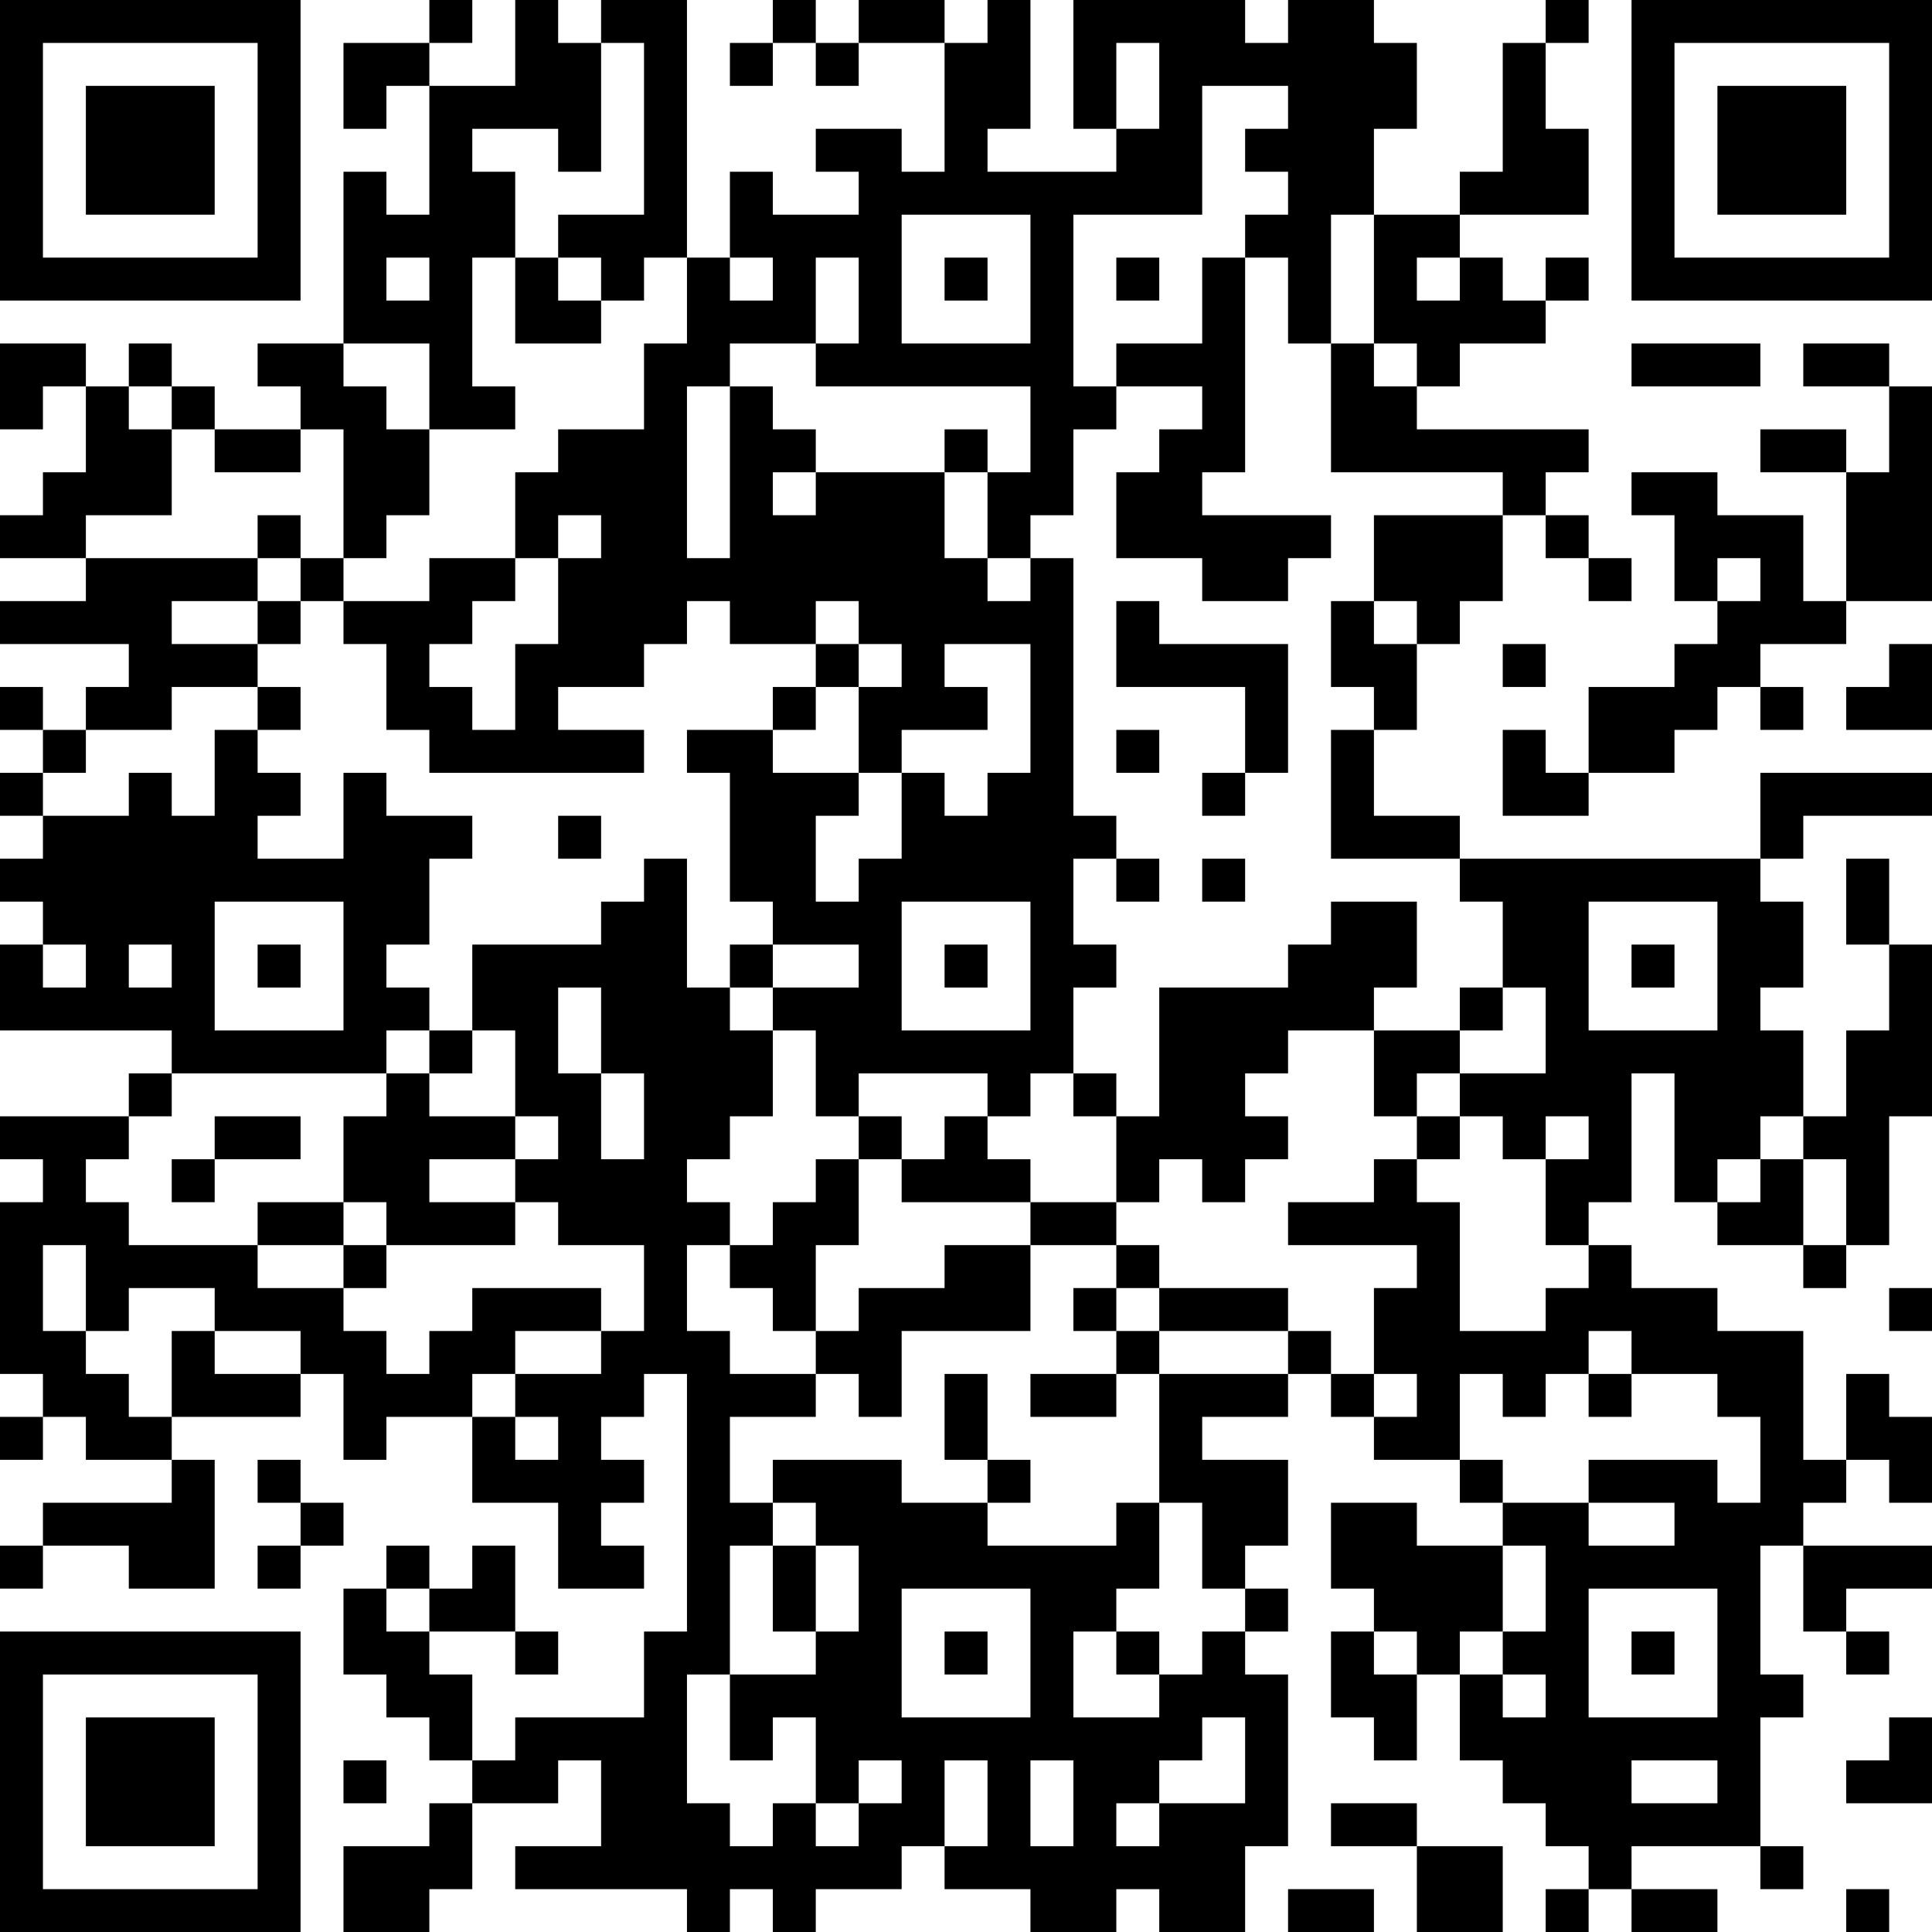 <?xml version="1.0" encoding="UTF-8"?>
<svg xmlns="http://www.w3.org/2000/svg" version="1.1" width="300" height="300" viewBox="0 0 300 300"><rect x="0" y="0" width="300" height="300" fill="#ffffff"/><g transform="scale(6.667)"><g transform="translate(0,0)"><path fill-rule="evenodd" d="M10 0L10 1L8 1L8 3L9 3L9 2L10 2L10 5L9 5L9 4L8 4L8 8L6 8L6 9L7 9L7 10L5 10L5 9L4 9L4 8L3 8L3 9L2 9L2 8L0 8L0 10L1 10L1 9L2 9L2 11L1 11L1 12L0 12L0 13L2 13L2 14L0 14L0 15L3 15L3 16L2 16L2 17L1 17L1 16L0 16L0 17L1 17L1 18L0 18L0 19L1 19L1 20L0 20L0 21L1 21L1 22L0 22L0 24L4 24L4 25L3 25L3 26L0 26L0 27L1 27L1 28L0 28L0 32L1 32L1 33L0 33L0 34L1 34L1 33L2 33L2 34L4 34L4 35L1 35L1 36L0 36L0 37L1 37L1 36L3 36L3 37L5 37L5 34L4 34L4 33L7 33L7 32L8 32L8 34L9 34L9 33L11 33L11 35L13 35L13 37L15 37L15 36L14 36L14 35L15 35L15 34L14 34L14 33L15 33L15 32L16 32L16 38L15 38L15 40L12 40L12 41L11 41L11 39L10 39L10 38L12 38L12 39L13 39L13 38L12 38L12 36L11 36L11 37L10 37L10 36L9 36L9 37L8 37L8 39L9 39L9 40L10 40L10 41L11 41L11 42L10 42L10 43L8 43L8 45L10 45L10 44L11 44L11 42L13 42L13 41L14 41L14 43L12 43L12 44L16 44L16 45L17 45L17 44L18 44L18 45L19 45L19 44L21 44L21 43L22 43L22 44L24 44L24 45L26 45L26 44L27 44L27 45L29 45L29 43L30 43L30 39L29 39L29 38L30 38L30 37L29 37L29 36L30 36L30 34L28 34L28 33L30 33L30 32L31 32L31 33L32 33L32 34L34 34L34 35L35 35L35 36L33 36L33 35L31 35L31 37L32 37L32 38L31 38L31 40L32 40L32 41L33 41L33 39L34 39L34 41L35 41L35 42L36 42L36 43L37 43L37 44L36 44L36 45L37 45L37 44L38 44L38 45L40 45L40 44L38 44L38 43L41 43L41 44L42 44L42 43L41 43L41 40L42 40L42 39L41 39L41 36L42 36L42 38L43 38L43 39L44 39L44 38L43 38L43 37L45 37L45 36L42 36L42 35L43 35L43 34L44 34L44 35L45 35L45 33L44 33L44 32L43 32L43 34L42 34L42 31L40 31L40 30L38 30L38 29L37 29L37 28L38 28L38 25L39 25L39 28L40 28L40 29L42 29L42 30L43 30L43 29L44 29L44 26L45 26L45 22L44 22L44 20L43 20L43 22L44 22L44 24L43 24L43 26L42 26L42 24L41 24L41 23L42 23L42 21L41 21L41 20L42 20L42 19L45 19L45 18L41 18L41 20L34 20L34 19L32 19L32 17L33 17L33 15L34 15L34 14L35 14L35 12L36 12L36 13L37 13L37 14L38 14L38 13L37 13L37 12L36 12L36 11L37 11L37 10L33 10L33 9L34 9L34 8L36 8L36 7L37 7L37 6L36 6L36 7L35 7L35 6L34 6L34 5L37 5L37 3L36 3L36 1L37 1L37 0L36 0L36 1L35 1L35 4L34 4L34 5L32 5L32 3L33 3L33 1L32 1L32 0L30 0L30 1L29 1L29 0L25 0L25 3L26 3L26 4L23 4L23 3L24 3L24 0L23 0L23 1L22 1L22 0L20 0L20 1L19 1L19 0L18 0L18 1L17 1L17 2L18 2L18 1L19 1L19 2L20 2L20 1L22 1L22 4L21 4L21 3L19 3L19 4L20 4L20 5L18 5L18 4L17 4L17 6L16 6L16 0L14 0L14 1L13 1L13 0L12 0L12 2L10 2L10 1L11 1L11 0ZM14 1L14 4L13 4L13 3L11 3L11 4L12 4L12 6L11 6L11 9L12 9L12 10L10 10L10 8L8 8L8 9L9 9L9 10L10 10L10 12L9 12L9 13L8 13L8 10L7 10L7 11L5 11L5 10L4 10L4 9L3 9L3 10L4 10L4 12L2 12L2 13L6 13L6 14L4 14L4 15L6 15L6 16L4 16L4 17L2 17L2 18L1 18L1 19L3 19L3 18L4 18L4 19L5 19L5 17L6 17L6 18L7 18L7 19L6 19L6 20L8 20L8 18L9 18L9 19L11 19L11 20L10 20L10 22L9 22L9 23L10 23L10 24L9 24L9 25L4 25L4 26L3 26L3 27L2 27L2 28L3 28L3 29L6 29L6 30L8 30L8 31L9 31L9 32L10 32L10 31L11 31L11 30L14 30L14 31L12 31L12 32L11 32L11 33L12 33L12 34L13 34L13 33L12 33L12 32L14 32L14 31L15 31L15 29L13 29L13 28L12 28L12 27L13 27L13 26L12 26L12 24L11 24L11 22L14 22L14 21L15 21L15 20L16 20L16 23L17 23L17 24L18 24L18 26L17 26L17 27L16 27L16 28L17 28L17 29L16 29L16 31L17 31L17 32L19 32L19 33L17 33L17 35L18 35L18 36L17 36L17 39L16 39L16 42L17 42L17 43L18 43L18 42L19 42L19 43L20 43L20 42L21 42L21 41L20 41L20 42L19 42L19 40L18 40L18 41L17 41L17 39L19 39L19 38L20 38L20 36L19 36L19 35L18 35L18 34L21 34L21 35L23 35L23 36L26 36L26 35L27 35L27 37L26 37L26 38L25 38L25 40L27 40L27 39L28 39L28 38L29 38L29 37L28 37L28 35L27 35L27 32L30 32L30 31L31 31L31 32L32 32L32 33L33 33L33 32L32 32L32 30L33 30L33 29L30 29L30 28L32 28L32 27L33 27L33 28L34 28L34 31L36 31L36 30L37 30L37 29L36 29L36 27L37 27L37 26L36 26L36 27L35 27L35 26L34 26L34 25L36 25L36 23L35 23L35 21L34 21L34 20L31 20L31 17L32 17L32 16L31 16L31 14L32 14L32 15L33 15L33 14L32 14L32 12L35 12L35 11L31 11L31 8L32 8L32 9L33 9L33 8L32 8L32 5L31 5L31 8L30 8L30 6L29 6L29 5L30 5L30 4L29 4L29 3L30 3L30 2L28 2L28 5L25 5L25 9L26 9L26 10L25 10L25 12L24 12L24 13L23 13L23 11L24 11L24 9L19 9L19 8L20 8L20 6L19 6L19 8L17 8L17 9L16 9L16 13L17 13L17 9L18 9L18 10L19 10L19 11L18 11L18 12L19 12L19 11L22 11L22 13L23 13L23 14L24 14L24 13L25 13L25 19L26 19L26 20L25 20L25 22L26 22L26 23L25 23L25 25L24 25L24 26L23 26L23 25L20 25L20 26L19 26L19 24L18 24L18 23L20 23L20 22L18 22L18 21L17 21L17 18L16 18L16 17L18 17L18 18L20 18L20 19L19 19L19 21L20 21L20 20L21 20L21 18L22 18L22 19L23 19L23 18L24 18L24 15L22 15L22 16L23 16L23 17L21 17L21 18L20 18L20 16L21 16L21 15L20 15L20 14L19 14L19 15L17 15L17 14L16 14L16 15L15 15L15 16L13 16L13 17L15 17L15 18L10 18L10 17L9 17L9 15L8 15L8 14L10 14L10 13L12 13L12 14L11 14L11 15L10 15L10 16L11 16L11 17L12 17L12 15L13 15L13 13L14 13L14 12L13 12L13 13L12 13L12 11L13 11L13 10L15 10L15 8L16 8L16 6L15 6L15 7L14 7L14 6L13 6L13 5L15 5L15 1ZM26 1L26 3L27 3L27 1ZM21 5L21 8L24 8L24 5ZM9 6L9 7L10 7L10 6ZM12 6L12 8L14 8L14 7L13 7L13 6ZM17 6L17 7L18 7L18 6ZM22 6L22 7L23 7L23 6ZM26 6L26 7L27 7L27 6ZM28 6L28 8L26 8L26 9L28 9L28 10L27 10L27 11L26 11L26 13L28 13L28 14L30 14L30 13L31 13L31 12L28 12L28 11L29 11L29 6ZM33 6L33 7L34 7L34 6ZM38 8L38 9L41 9L41 8ZM42 8L42 9L44 9L44 11L43 11L43 10L41 10L41 11L43 11L43 14L42 14L42 12L40 12L40 11L38 11L38 12L39 12L39 14L40 14L40 15L39 15L39 16L37 16L37 18L36 18L36 17L35 17L35 19L37 19L37 18L39 18L39 17L40 17L40 16L41 16L41 17L42 17L42 16L41 16L41 15L43 15L43 14L45 14L45 9L44 9L44 8ZM22 10L22 11L23 11L23 10ZM6 12L6 13L7 13L7 14L6 14L6 15L7 15L7 14L8 14L8 13L7 13L7 12ZM40 13L40 14L41 14L41 13ZM26 14L26 16L29 16L29 18L28 18L28 19L29 19L29 18L30 18L30 15L27 15L27 14ZM19 15L19 16L18 16L18 17L19 17L19 16L20 16L20 15ZM35 15L35 16L36 16L36 15ZM44 15L44 16L43 16L43 17L45 17L45 15ZM6 16L6 17L7 17L7 16ZM26 17L26 18L27 18L27 17ZM13 19L13 20L14 20L14 19ZM26 20L26 21L27 21L27 20ZM28 20L28 21L29 21L29 20ZM5 21L5 24L8 24L8 21ZM21 21L21 24L24 24L24 21ZM31 21L31 22L30 22L30 23L27 23L27 26L26 26L26 25L25 25L25 26L26 26L26 28L24 28L24 27L23 27L23 26L22 26L22 27L21 27L21 26L20 26L20 27L19 27L19 28L18 28L18 29L17 29L17 30L18 30L18 31L19 31L19 32L20 32L20 33L21 33L21 31L24 31L24 29L26 29L26 30L25 30L25 31L26 31L26 32L24 32L24 33L26 33L26 32L27 32L27 31L30 31L30 30L27 30L27 29L26 29L26 28L27 28L27 27L28 27L28 28L29 28L29 27L30 27L30 26L29 26L29 25L30 25L30 24L32 24L32 26L33 26L33 27L34 27L34 26L33 26L33 25L34 25L34 24L35 24L35 23L34 23L34 24L32 24L32 23L33 23L33 21ZM37 21L37 24L40 24L40 21ZM1 22L1 23L2 23L2 22ZM3 22L3 23L4 23L4 22ZM6 22L6 23L7 23L7 22ZM17 22L17 23L18 23L18 22ZM22 22L22 23L23 23L23 22ZM38 22L38 23L39 23L39 22ZM13 23L13 25L14 25L14 27L15 27L15 25L14 25L14 23ZM10 24L10 25L9 25L9 26L8 26L8 28L6 28L6 29L8 29L8 30L9 30L9 29L12 29L12 28L10 28L10 27L12 27L12 26L10 26L10 25L11 25L11 24ZM5 26L5 27L4 27L4 28L5 28L5 27L7 27L7 26ZM41 26L41 27L40 27L40 28L41 28L41 27L42 27L42 29L43 29L43 27L42 27L42 26ZM20 27L20 29L19 29L19 31L20 31L20 30L22 30L22 29L24 29L24 28L21 28L21 27ZM8 28L8 29L9 29L9 28ZM1 29L1 31L2 31L2 32L3 32L3 33L4 33L4 31L5 31L5 32L7 32L7 31L5 31L5 30L3 30L3 31L2 31L2 29ZM26 30L26 31L27 31L27 30ZM44 30L44 31L45 31L45 30ZM37 31L37 32L36 32L36 33L35 33L35 32L34 32L34 34L35 34L35 35L37 35L37 36L39 36L39 35L37 35L37 34L40 34L40 35L41 35L41 33L40 33L40 32L38 32L38 31ZM22 32L22 34L23 34L23 35L24 35L24 34L23 34L23 32ZM37 32L37 33L38 33L38 32ZM6 34L6 35L7 35L7 36L6 36L6 37L7 37L7 36L8 36L8 35L7 35L7 34ZM18 36L18 38L19 38L19 36ZM35 36L35 38L34 38L34 39L35 39L35 40L36 40L36 39L35 39L35 38L36 38L36 36ZM9 37L9 38L10 38L10 37ZM21 37L21 40L24 40L24 37ZM37 37L37 40L40 40L40 37ZM22 38L22 39L23 39L23 38ZM26 38L26 39L27 39L27 38ZM32 38L32 39L33 39L33 38ZM38 38L38 39L39 39L39 38ZM28 40L28 41L27 41L27 42L26 42L26 43L27 43L27 42L29 42L29 40ZM44 40L44 41L43 41L43 42L45 42L45 40ZM8 41L8 42L9 42L9 41ZM22 41L22 43L23 43L23 41ZM24 41L24 43L25 43L25 41ZM38 41L38 42L40 42L40 41ZM31 42L31 43L33 43L33 45L35 45L35 43L33 43L33 42ZM30 44L30 45L32 45L32 44ZM43 44L43 45L44 45L44 44ZM0 0L0 7L7 7L7 0ZM1 1L1 6L6 6L6 1ZM2 2L2 5L5 5L5 2ZM38 0L38 7L45 7L45 0ZM39 1L39 6L44 6L44 1ZM40 2L40 5L43 5L43 2ZM0 38L0 45L7 45L7 38ZM1 39L1 44L6 44L6 39ZM2 40L2 43L5 43L5 40Z" fill="#000000"/></g></g></svg>

